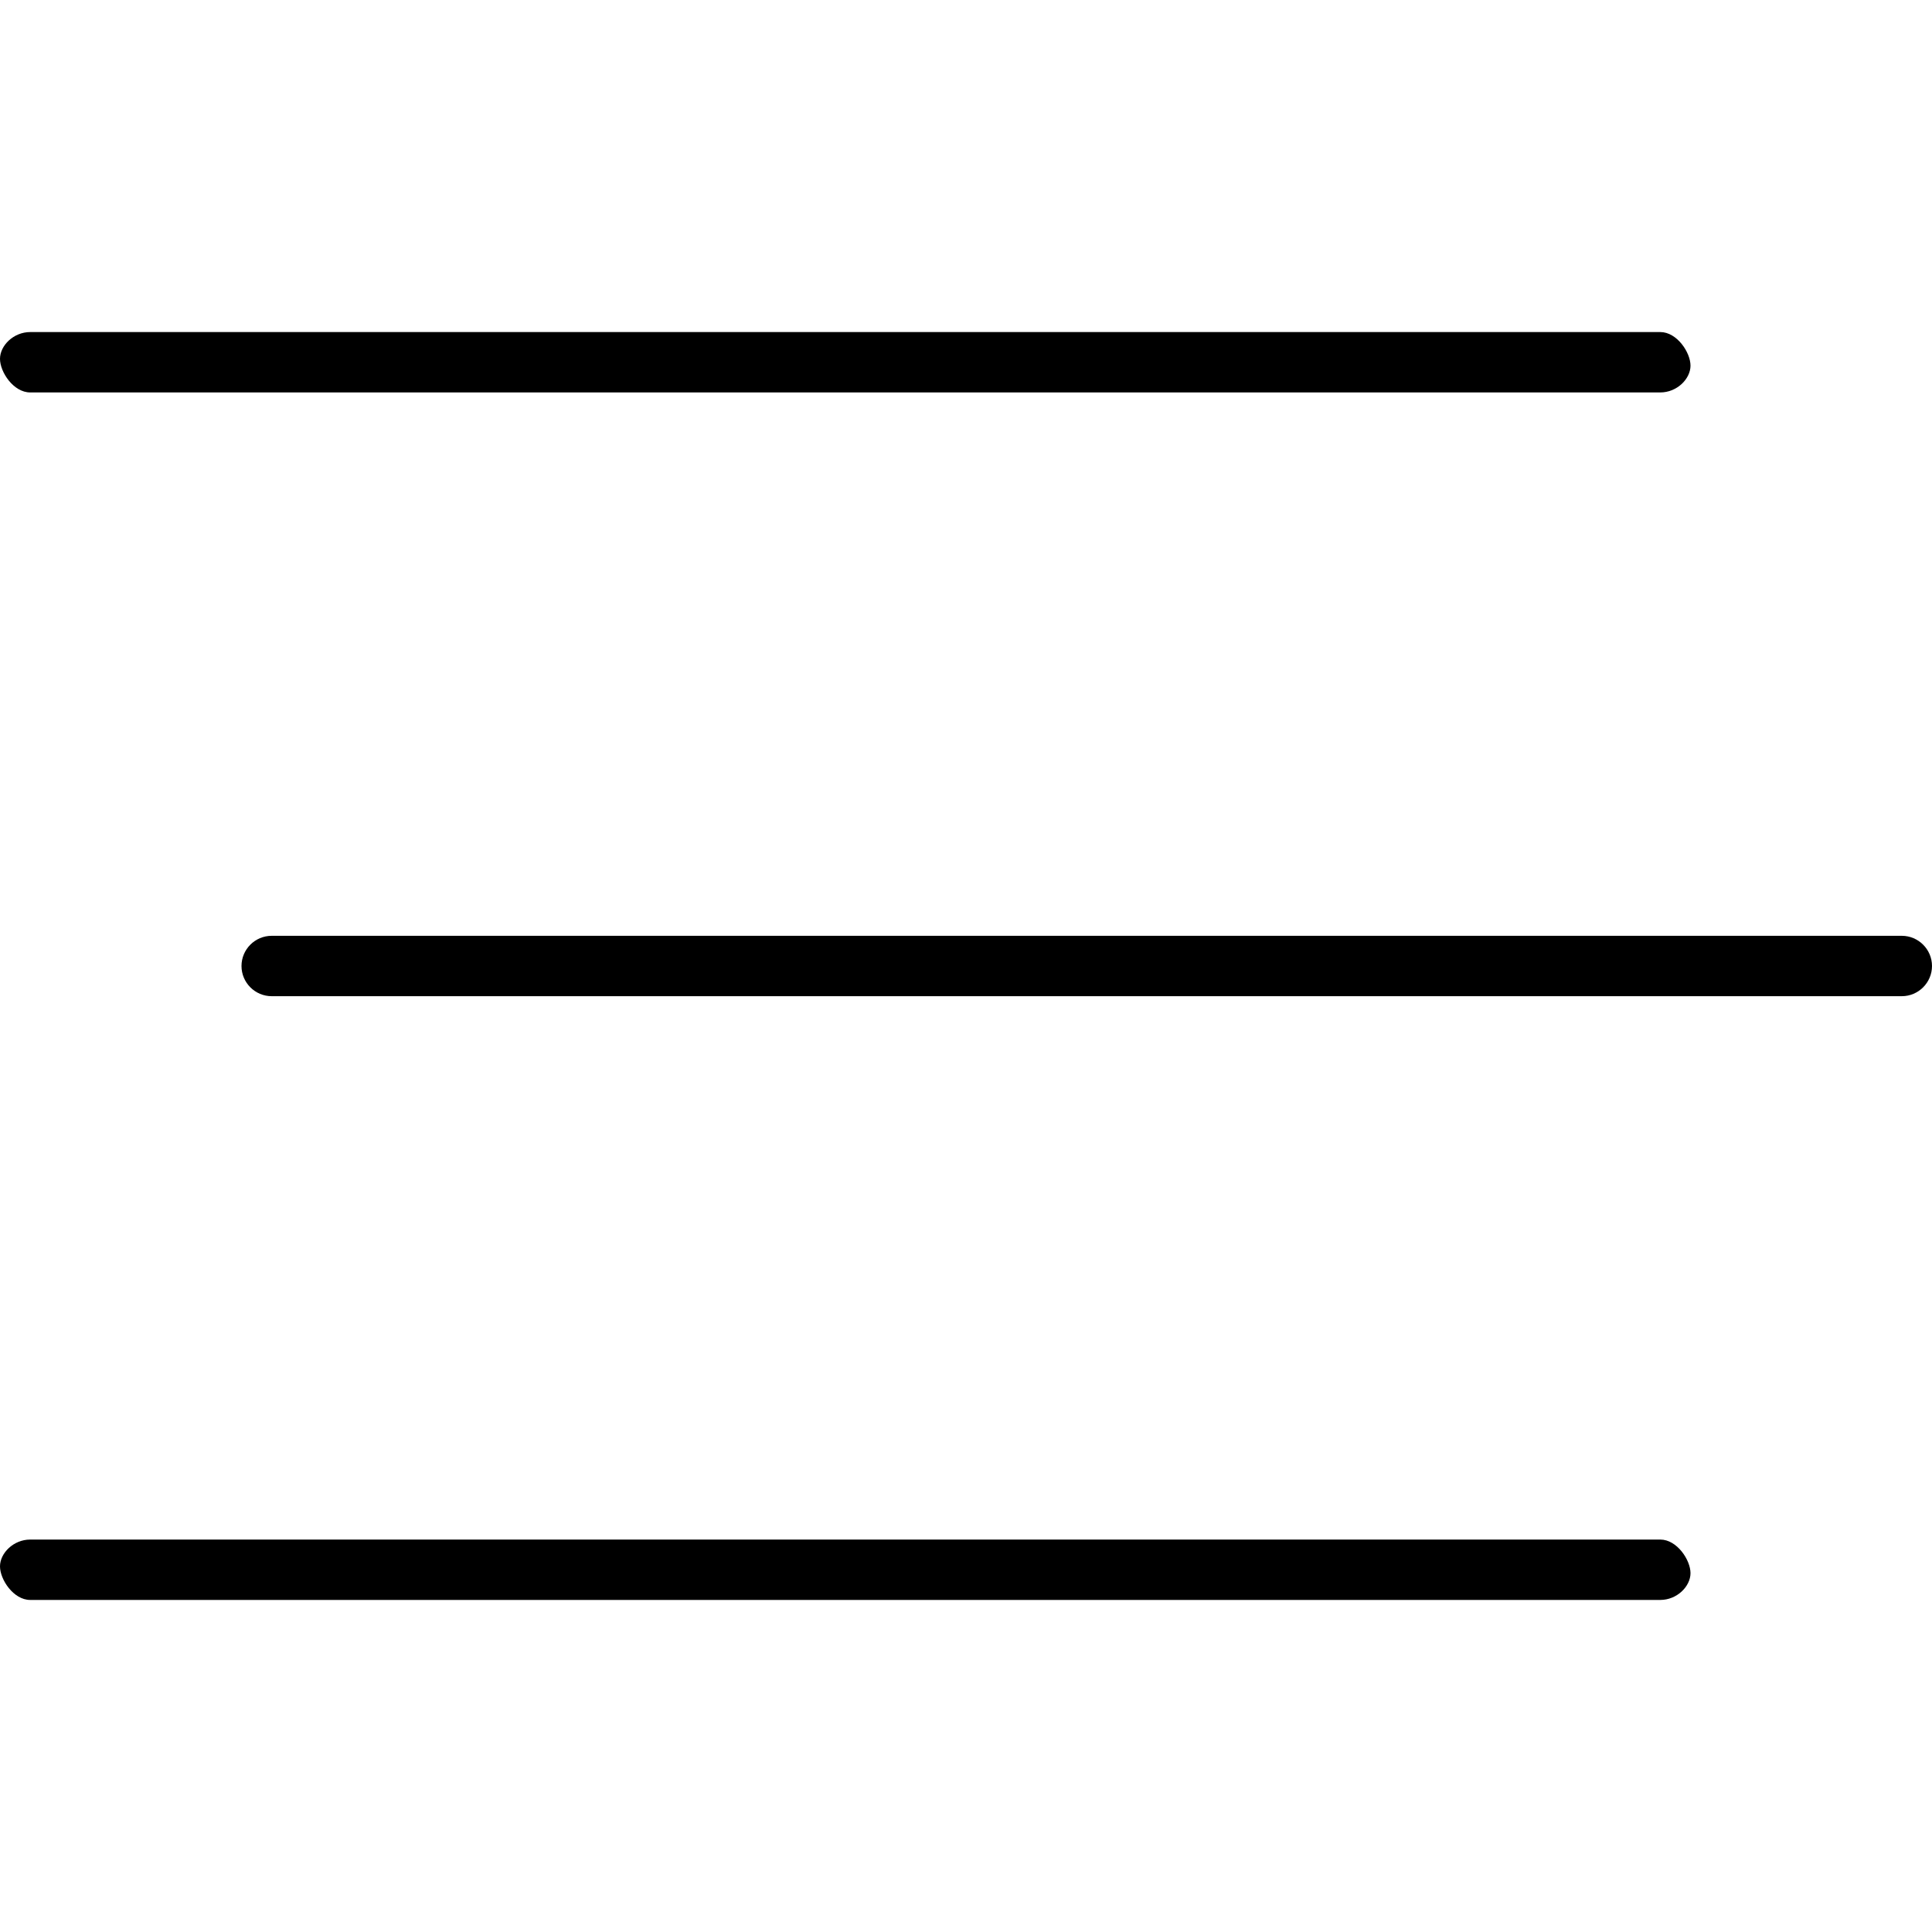 <svg xmlns="http://www.w3.org/2000/svg" viewBox="0 0 512 512"><!--! Font Awesome Pro 6.0.0-alpha3 by @fontawesome - https://fontawesome.com License - https://fontawesome.com/license (Commercial License) --><path d="M8 104h432c4.422 0 8-3.594 8-7.1S444.4 88 440 88H8C3.578 88 0 91.59 0 95.1S3.578 104 8 104zM440 408H8C3.578 408 0 411.6 0 415.1S3.578 424 8 424h432c4.422 0 8-3.594 8-7.1S444.4 408 440 408zM504 248H72C67.58 248 64 251.6 64 256s3.578 8 8 8h432C508.4 264 512 260.4 512 256S508.4 248 504 248z"/></svg>